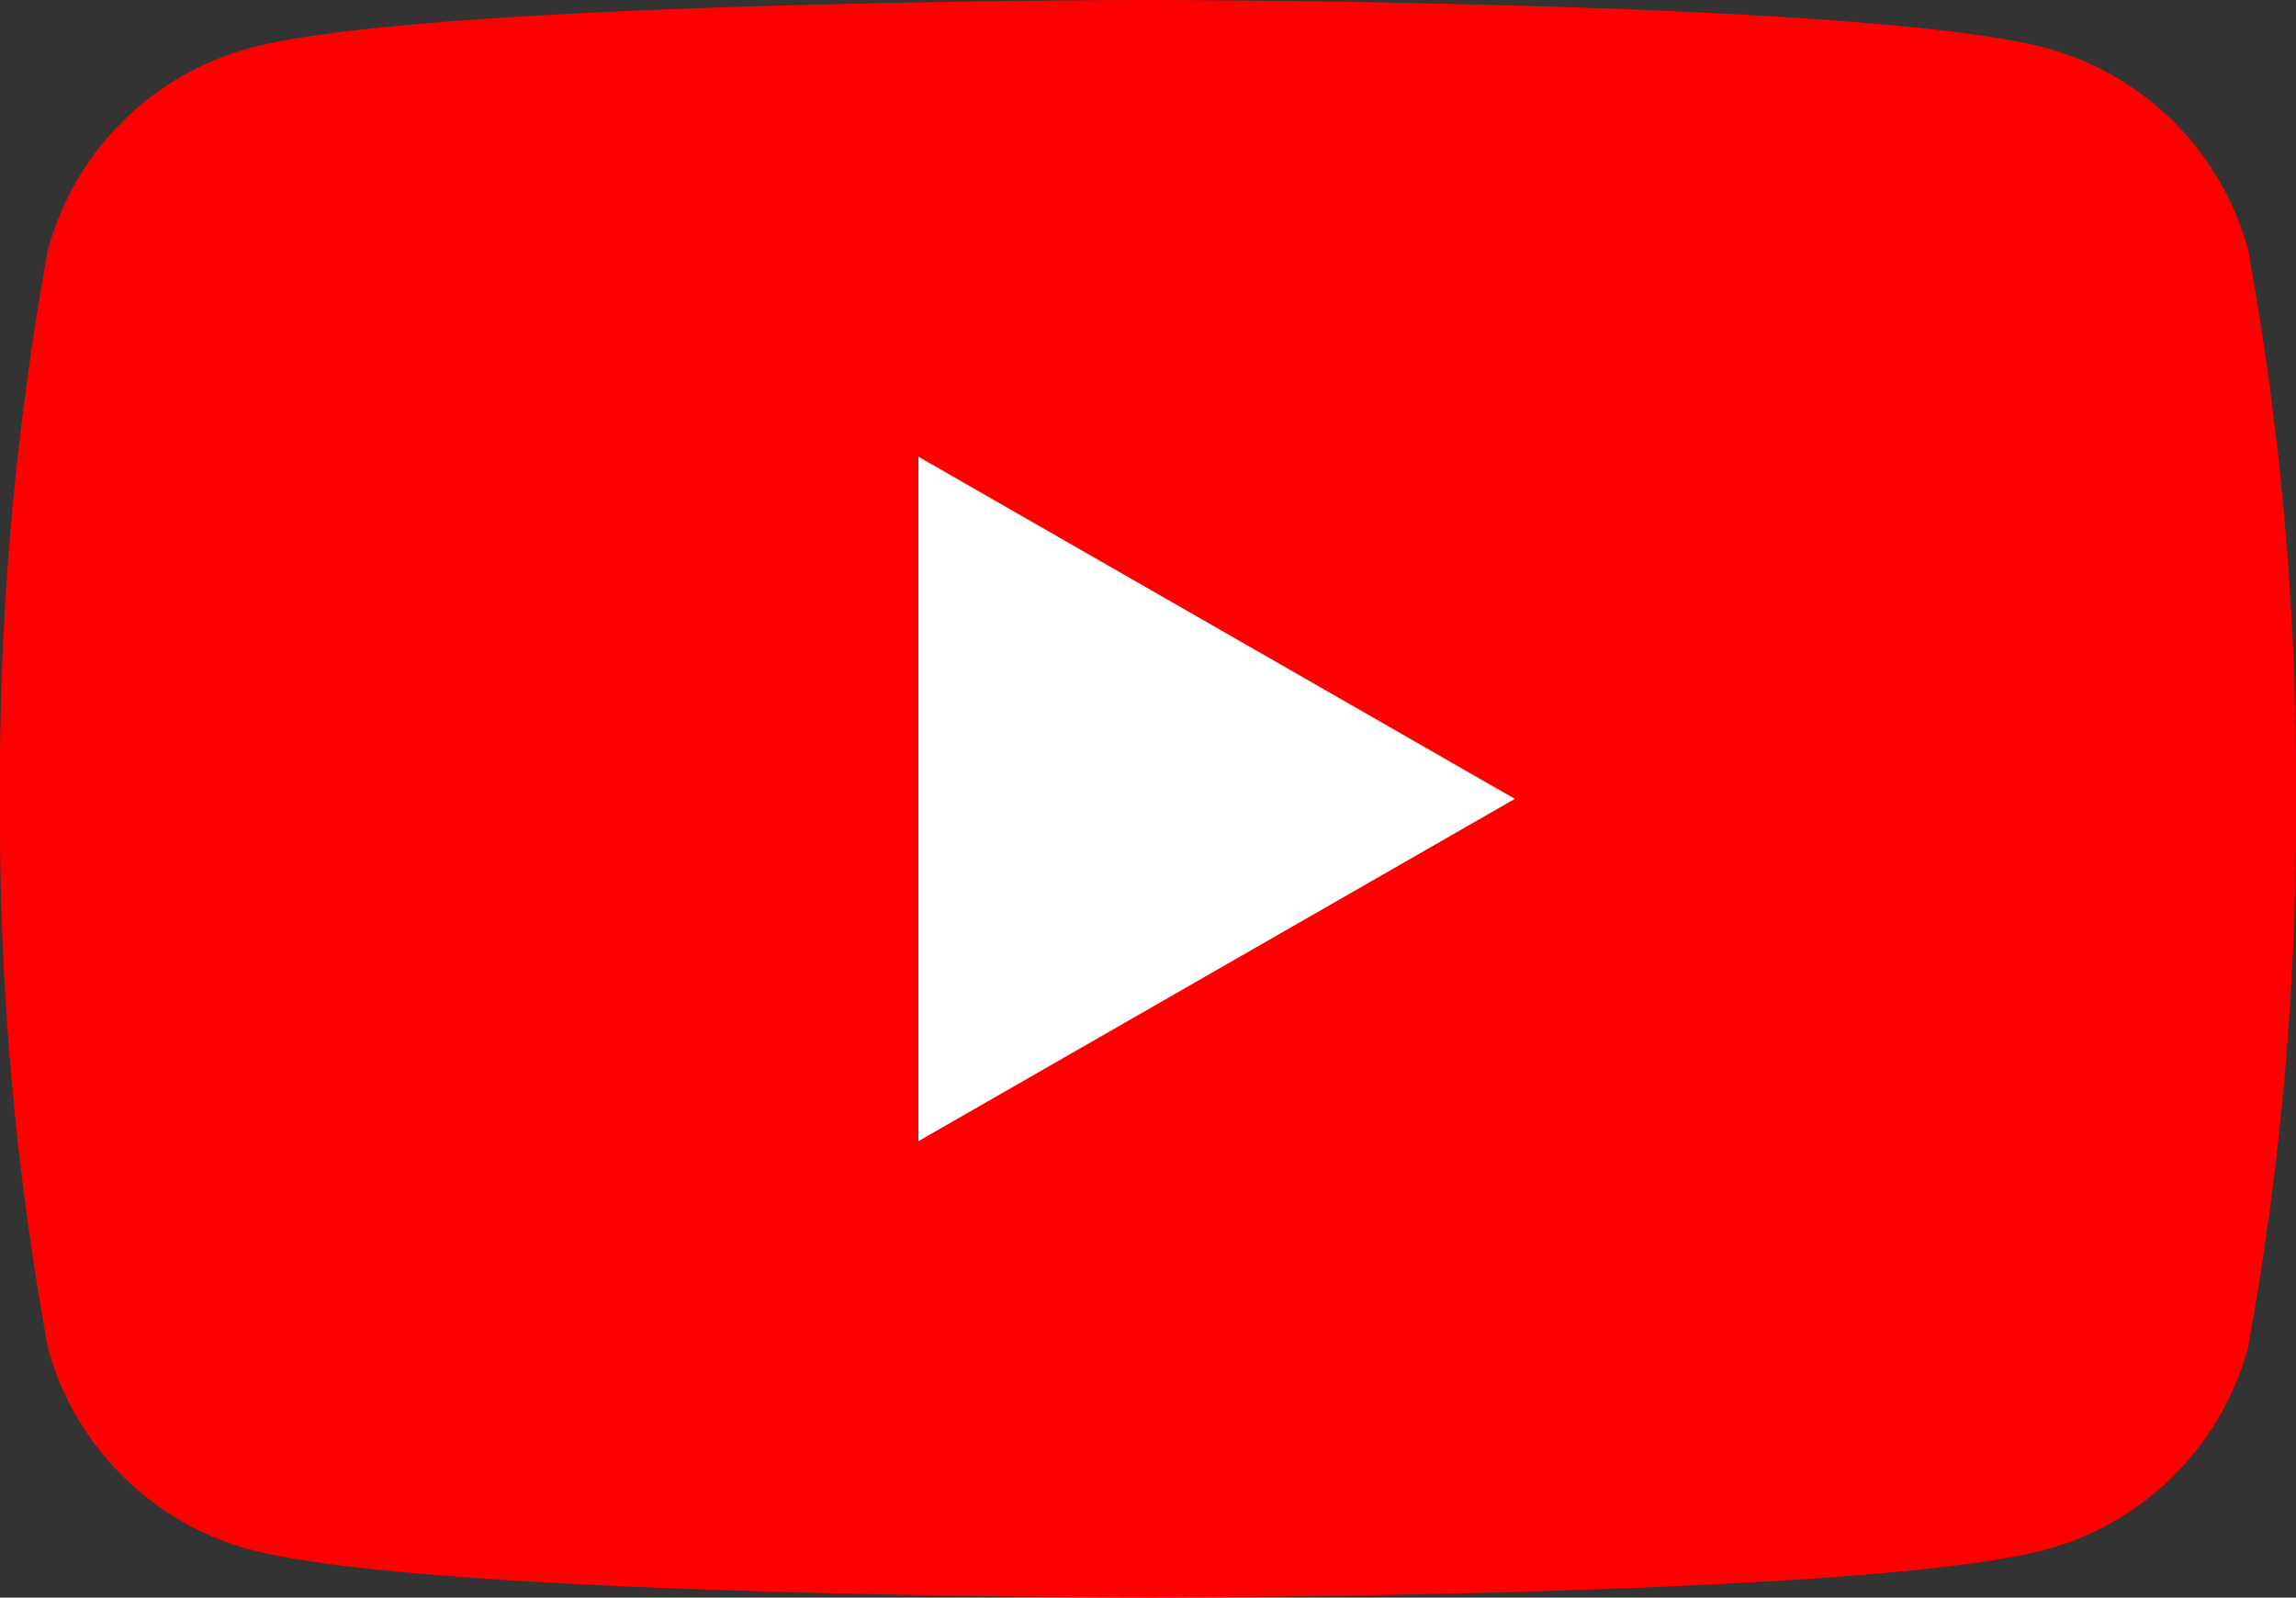 <svg id="Group_1690" data-name="Group 1690" xmlns="http://www.w3.org/2000/svg" xmlns:xlink="http://www.w3.org/1999/xlink" width="32" height="22.267" viewBox="0 0 32 22.267">
  <rect x="0" y="0" width="32" height="22.267" fill="#333333" stroke="none"/>
  <defs>
    <clipPath id="clip-path">
      <rect id="Rectangle_710" data-name="Rectangle 710" width="32" height="22.267" fill="none"/>
    </clipPath>
  </defs>
  <g id="Group_1689" data-name="Group 1689" transform="translate(0 0)" clip-path="url(#clip-path)">
    <path id="Path_750" data-name="Path 750" d="M31.331,3.477A4,4,0,0,0,28.5.665C26.006,0,16,0,16,0S5.993,0,3.5.665A4,4,0,0,0,.669,3.477,41.165,41.165,0,0,0,0,11.134,41.163,41.163,0,0,0,.669,18.79,4,4,0,0,0,3.5,21.6c2.5.665,12.5.665,12.5.665s10.007,0,12.5-.665a4,4,0,0,0,2.829-2.812A41.147,41.147,0,0,0,32,11.134a41.149,41.149,0,0,0-.669-7.657" transform="translate(0 0)" fill="red"/>
    <path id="Path_751" data-name="Path 751" d="M48.594,33.84l8.313-4.771L48.594,24.3Z" transform="translate(-35.794 -17.935)" fill="#fff"/>
  </g>
</svg>
